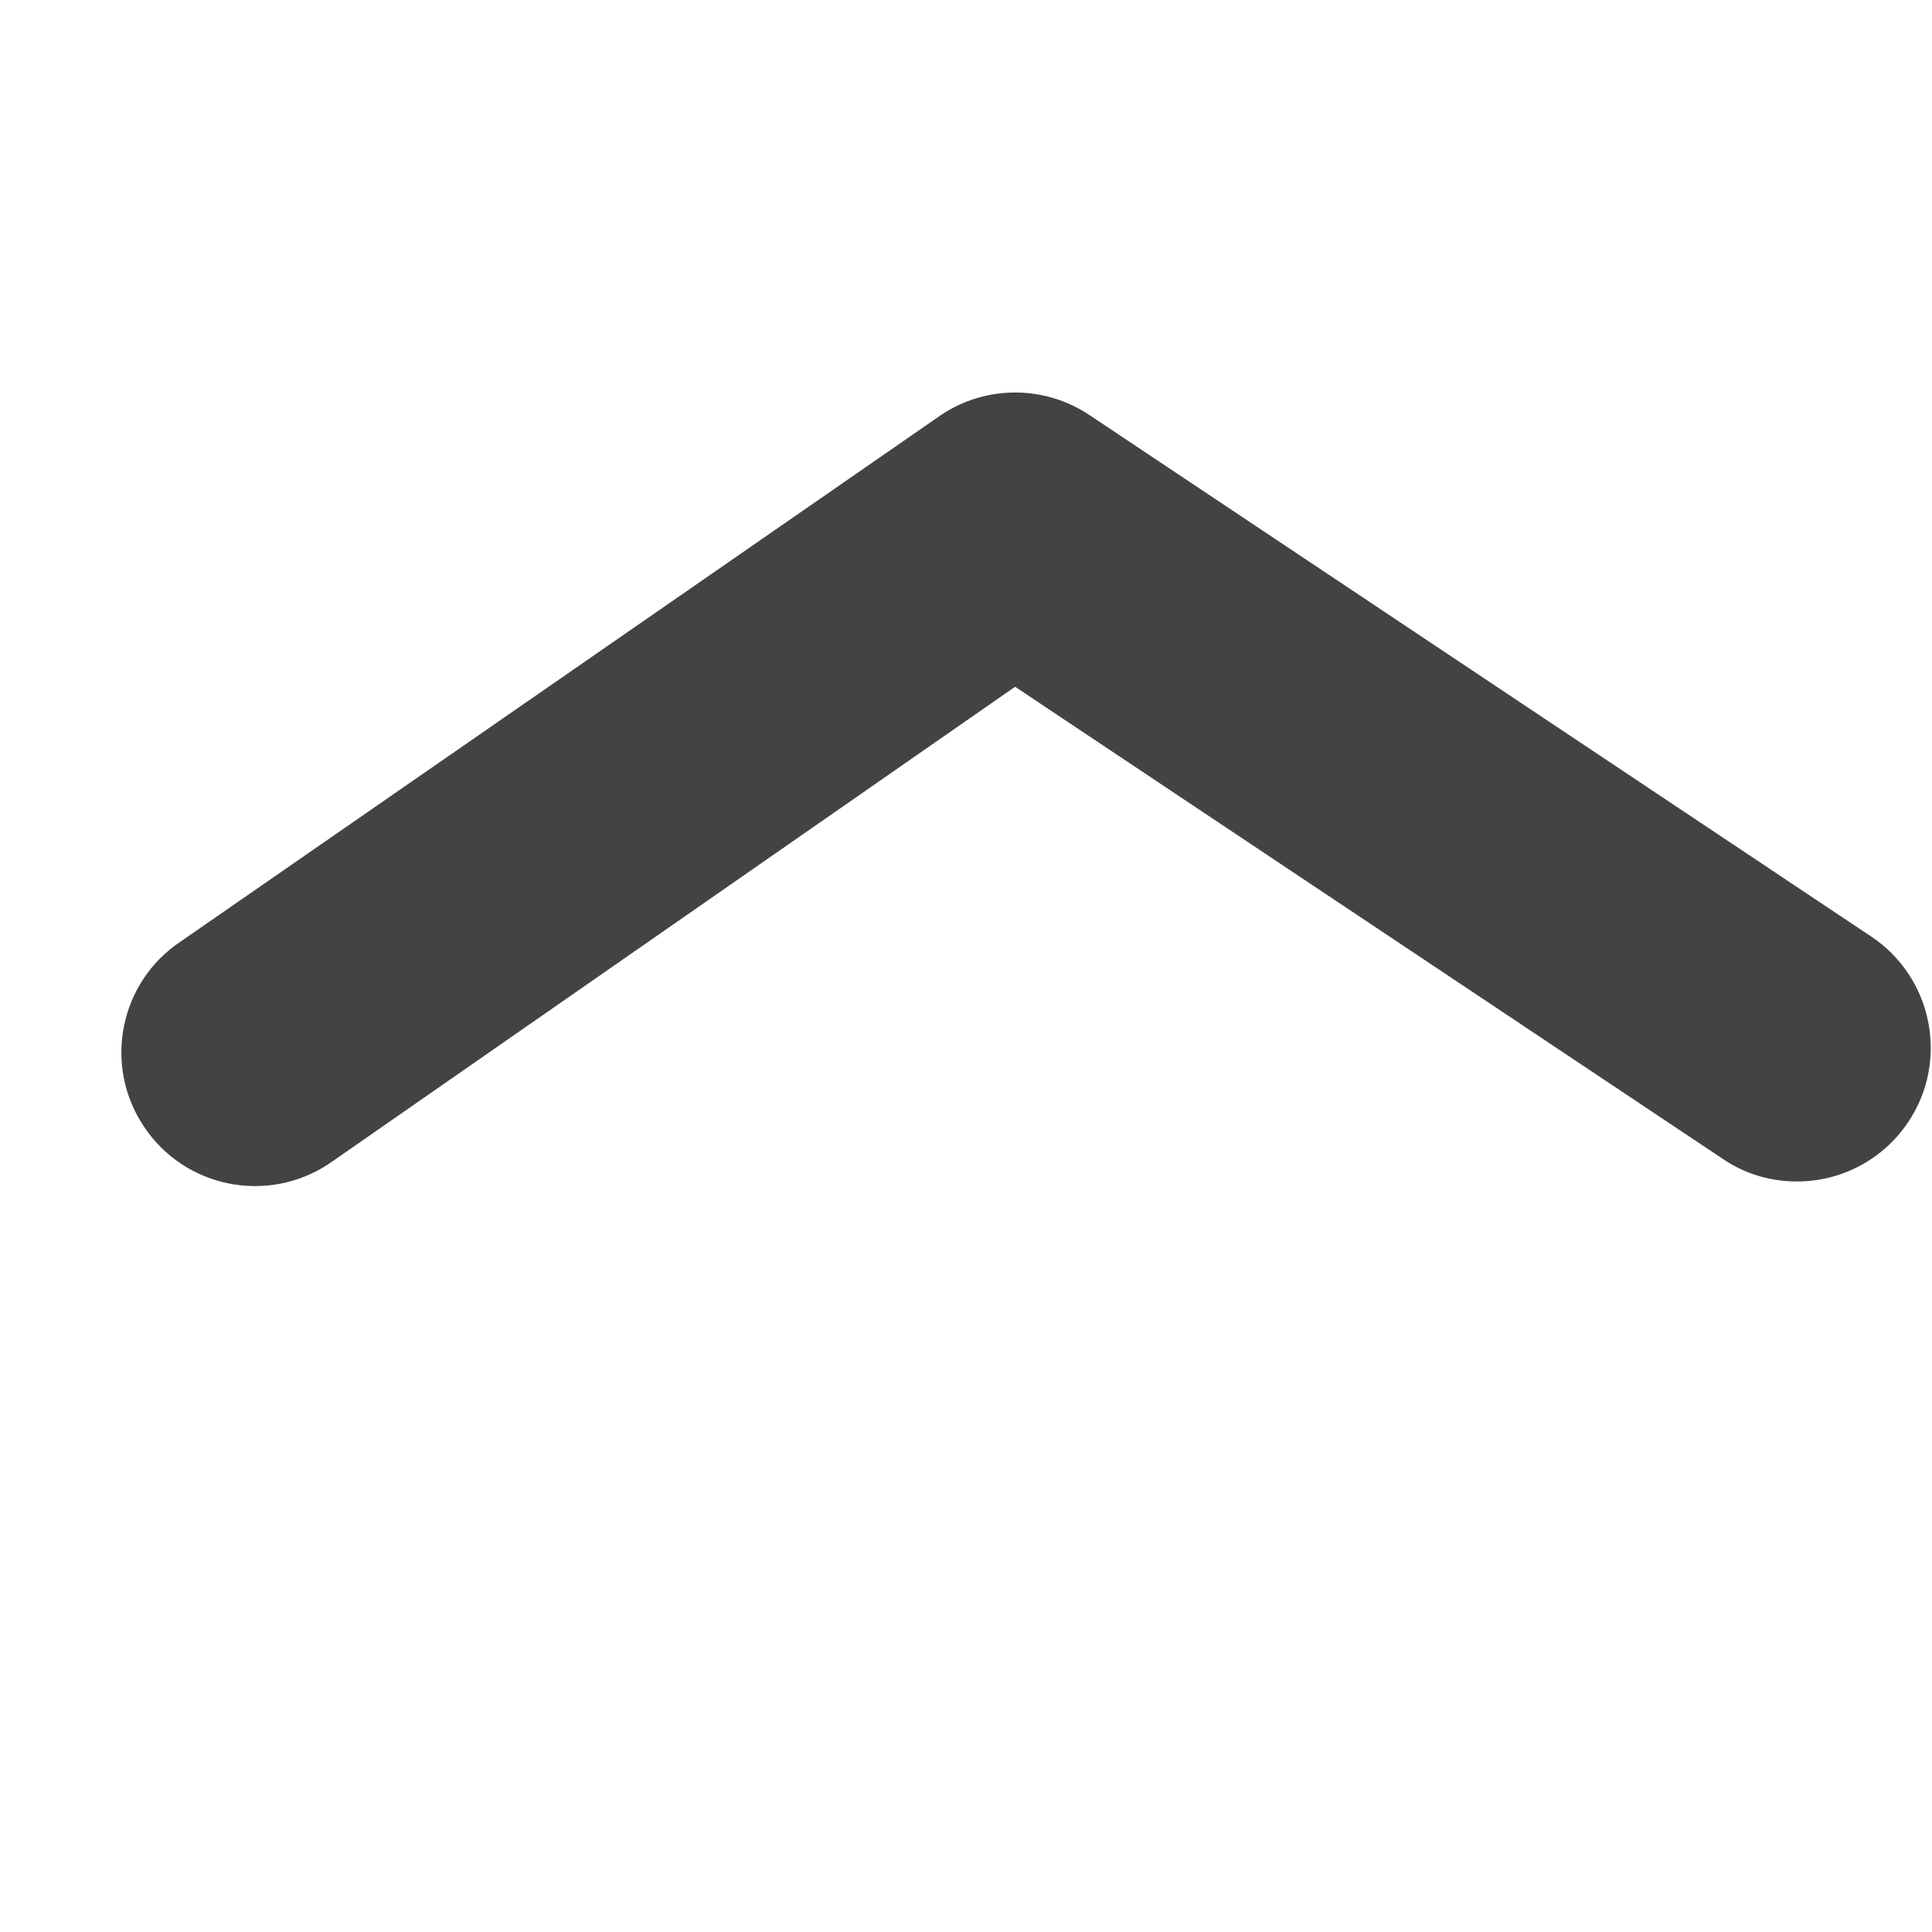 <?xml version="1.0" encoding="utf-8"?>
<!-- Скачано с сайта svg4.ru / Downloaded from svg4.ru -->
<svg width="800px" height="800px" viewBox="0 -0.5 17 17" version="1.1" xmlns="http://www.w3.org/2000/svg" xmlns:xlink="http://www.w3.org/1999/xlink" class="si-glyph si-glyph-arrow-up">
    
    <title>1191</title>
    
    <defs>
</defs>
    <g stroke="none" stroke-width="1" fill="none" fill-rule="evenodd">
        <path d="M15.812,9.896 C15.587,9.896 15.361,9.834 15.162,9.699 L8.932,5.543 L2.895,9.74 C2.354,10.099 1.625,9.953 1.266,9.412 C0.905,8.873 1.051,8.142 1.592,7.783 L8.28,3.152 C8.673,2.888 9.188,2.888 9.583,3.15 L16.464,7.74 C17.005,8.099 17.152,8.832 16.792,9.371 C16.564,9.713 16.191,9.896 15.812,9.896 L15.812,9.896 Z" fill="#434343" class="si-glyph-fill">
</path>
    </g>
</svg>